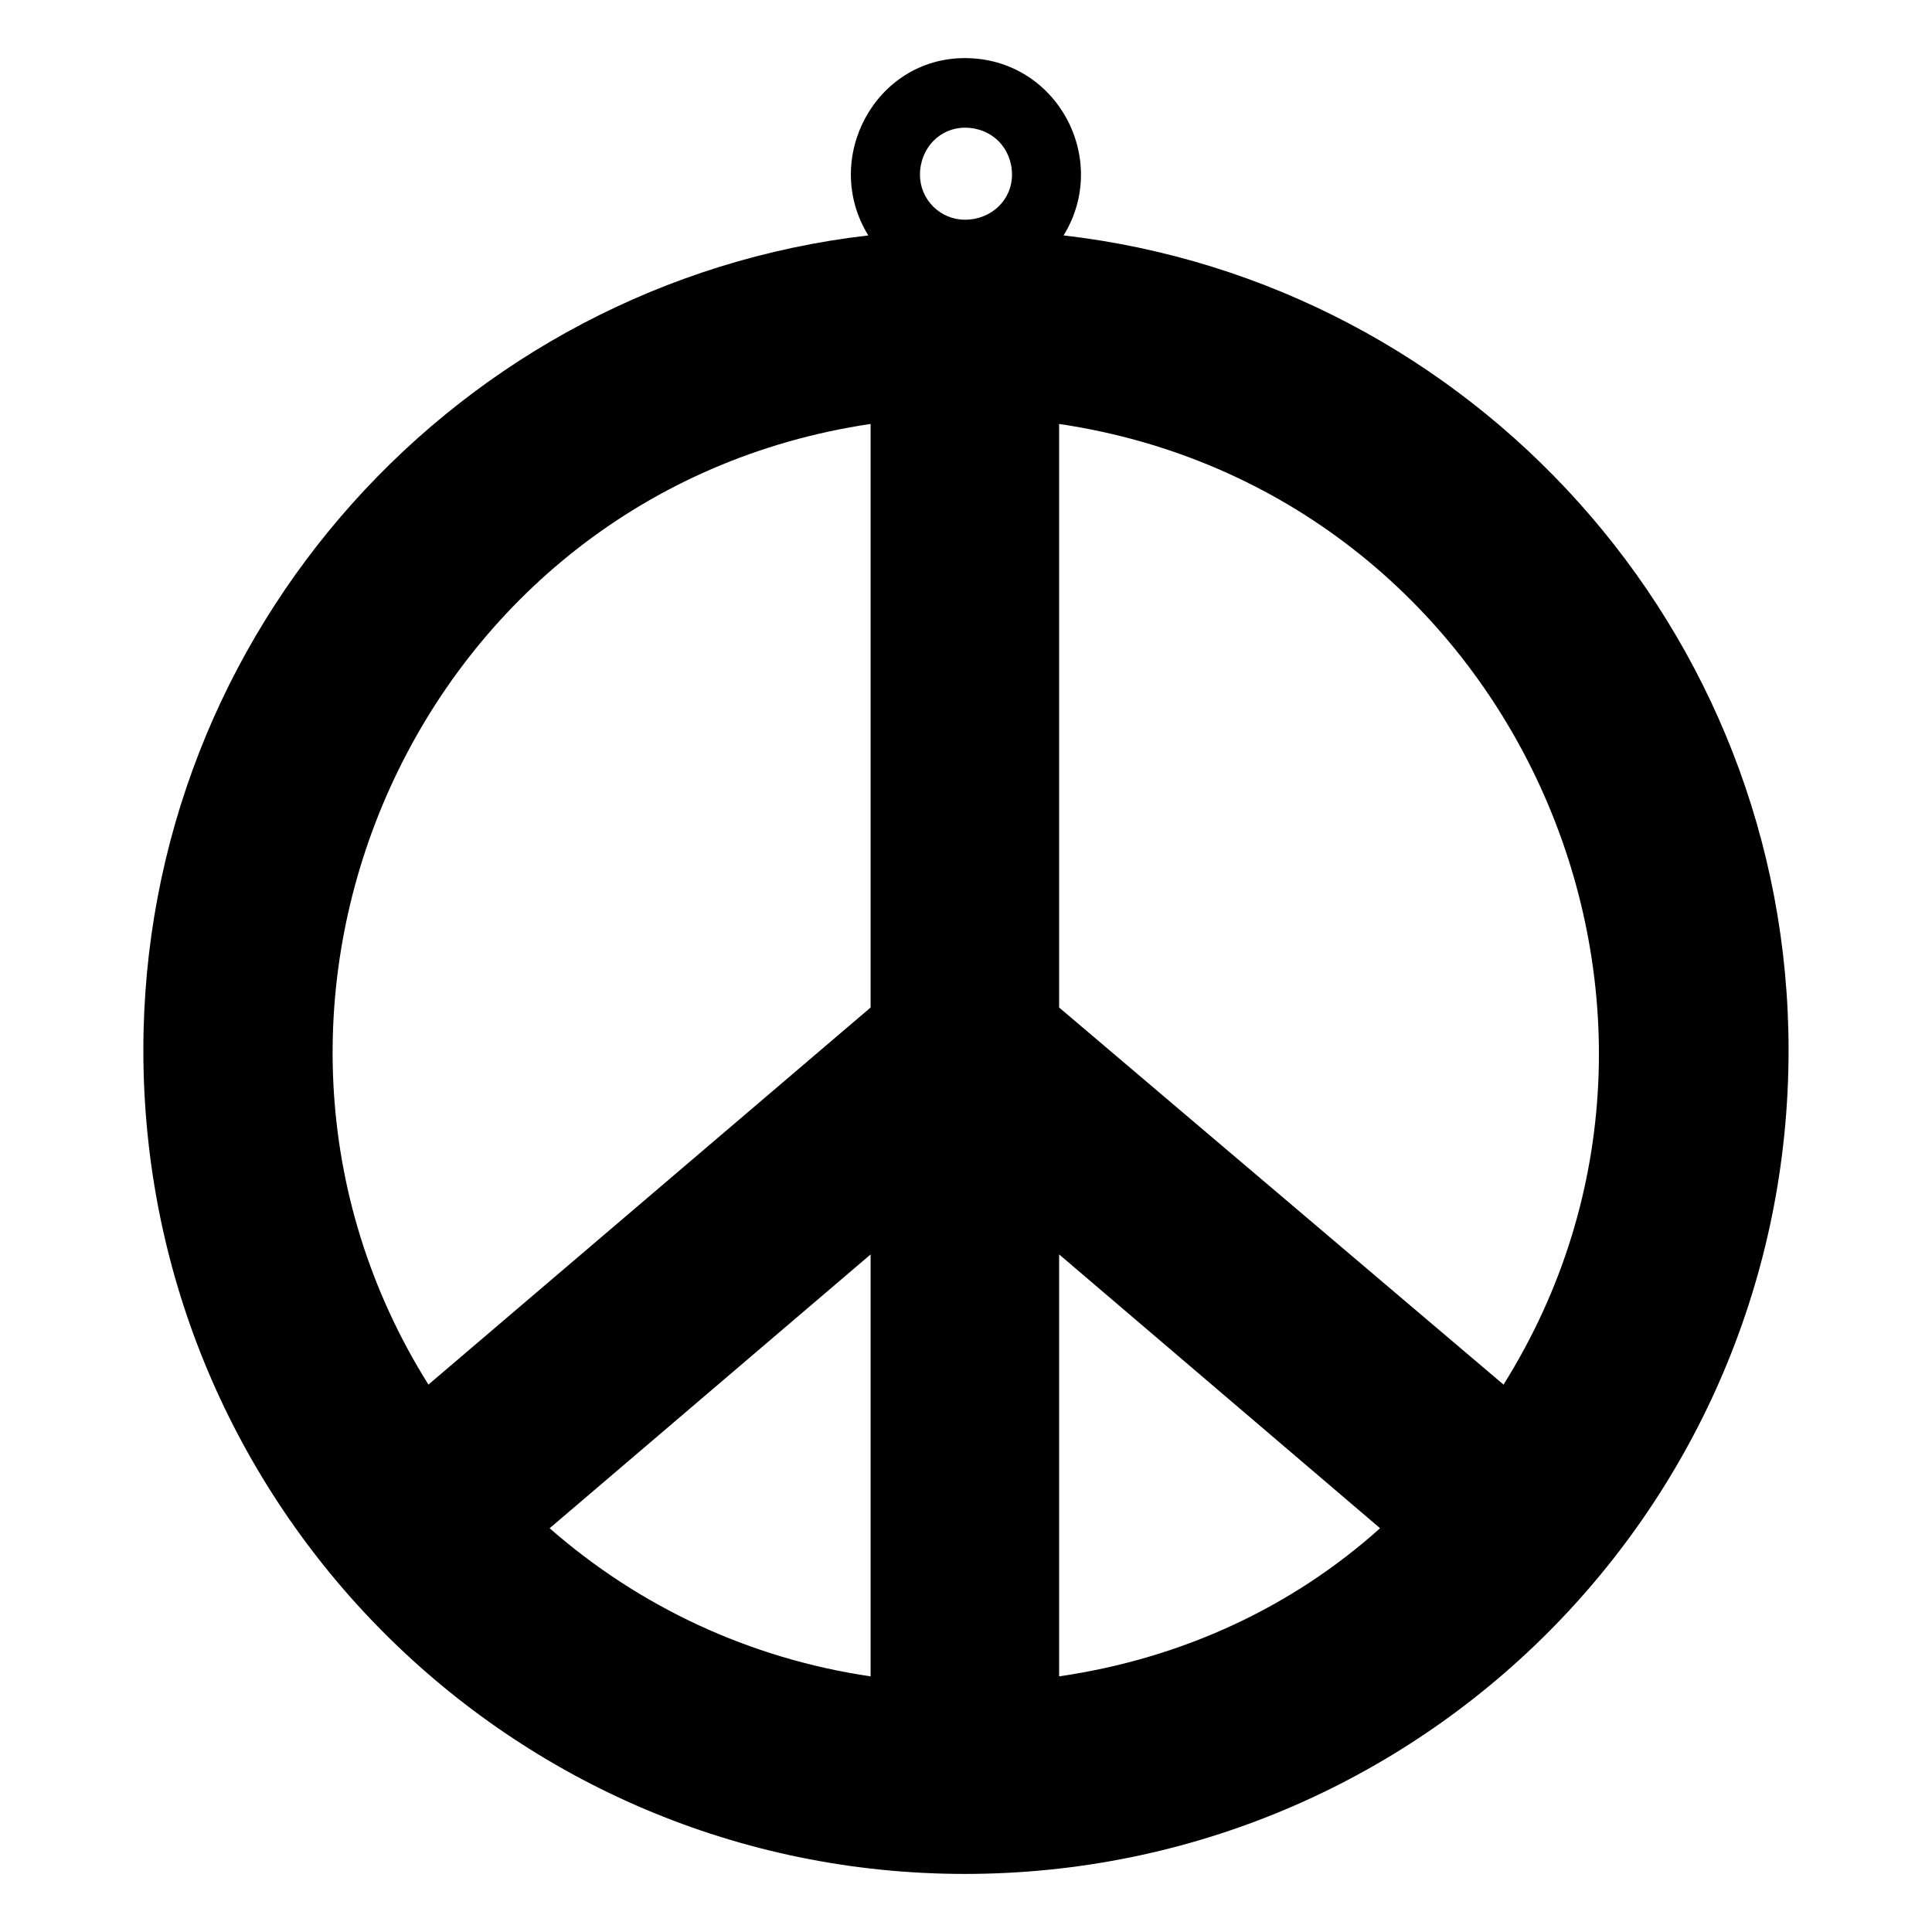 <?xml version="1.0" encoding="UTF-8"?>
<!-- Uploaded to: SVG Repo, www.svgrepo.com, Generator: SVG Repo Mixer Tools -->
<svg fill="#000000" width="800px" height="800px" version="1.1" viewBox="144 144 512 512" xmlns="http://www.w3.org/2000/svg">
 <path d="m425.87 206.39c108.26 12.492 192.12 104.69 192.12 215.92 0 120.75-97.551 218.3-218.3 218.3-120.15 0-217.7-97.551-217.7-218.3 0-111.23 83.867-203.43 192.12-215.92-12.492-20.223 1.785-46.992 25.578-46.992 24.387 0 38.664 26.766 26.172 46.992zm-26.172-28.551c-6.543 0-11.895 5.352-11.895 12.492 0 6.543 5.352 11.895 11.895 11.895 7.137 0 12.492-5.352 12.492-11.895 0-7.137-5.352-12.492-12.492-12.492zm110.04 371.16-85.059-72.566v111.82c32.715-4.758 61.859-18.438 85.059-39.258zm-135.02 39.258v-111.82l-85.059 72.566c23.793 20.82 52.938 34.5 85.059 39.258zm-117.18-77.324 117.18-99.93v-154.65c-120.15 17.844-180.23 154.06-117.18 254.58zm167.14-254.58v154.65l117.77 99.93c63.051-100.52 2.379-236.74-117.77-254.58z"/>
</svg>